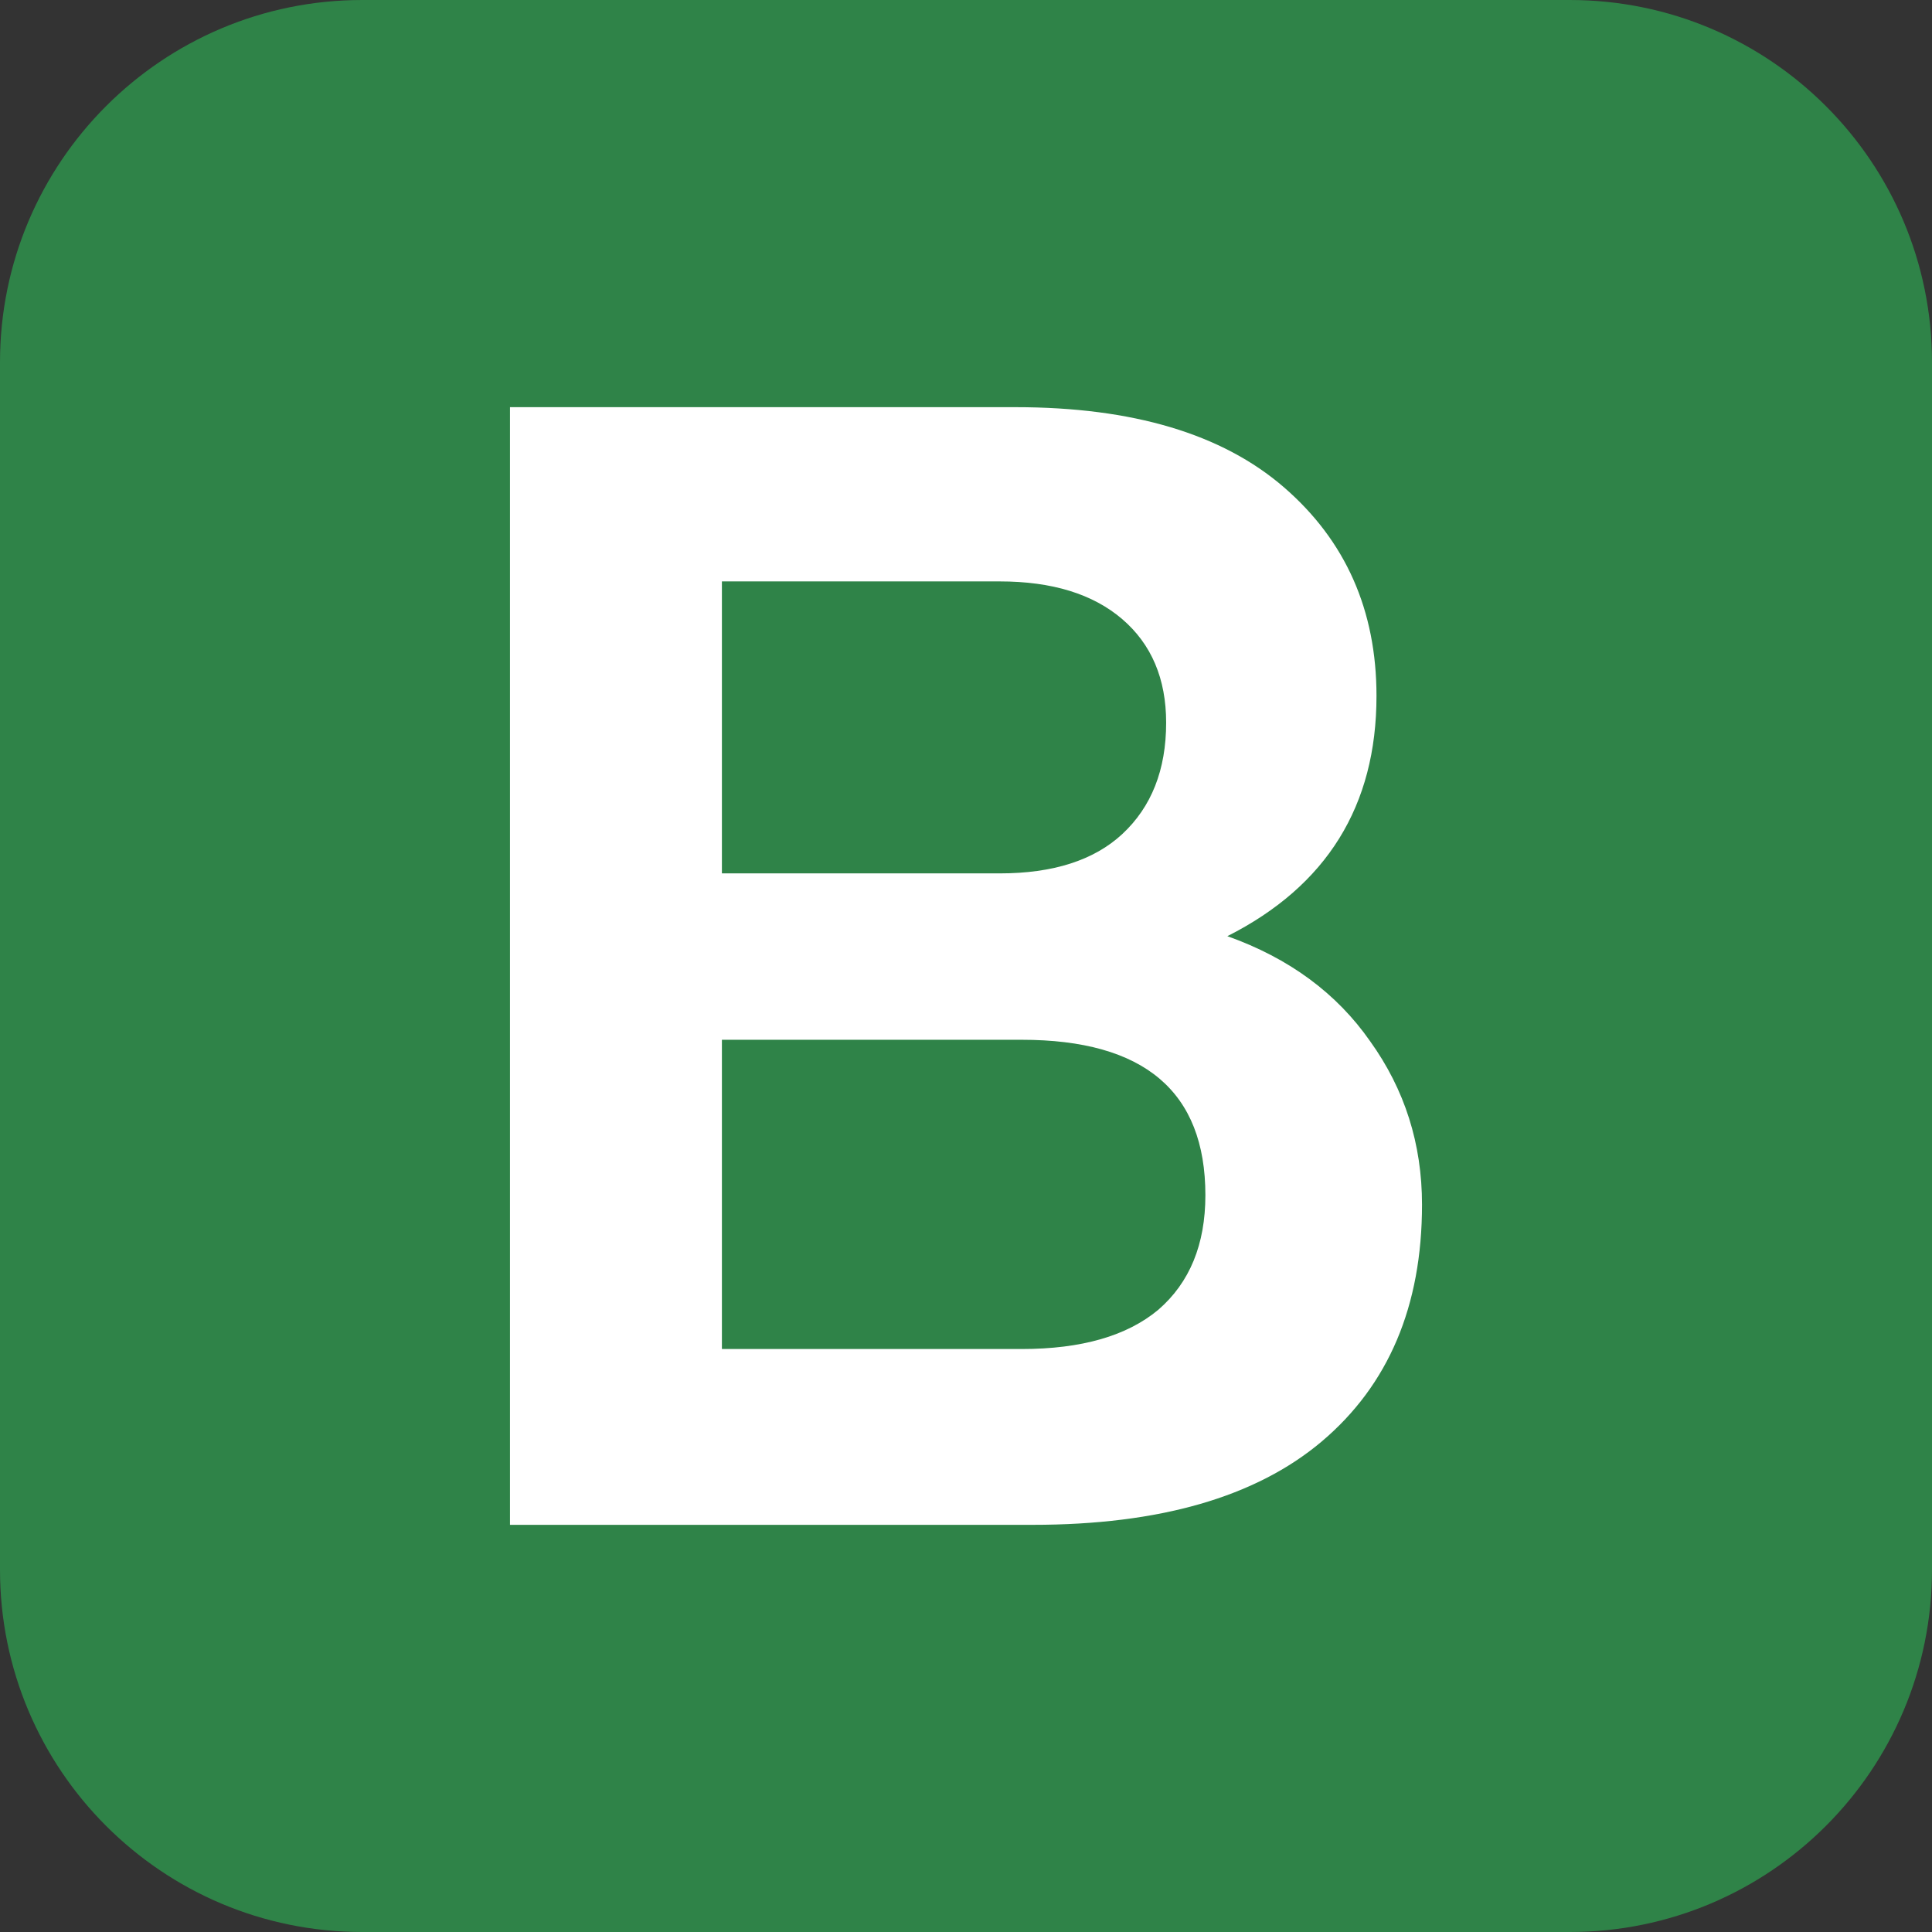 <svg xmlns="http://www.w3.org/2000/svg" fill="none" viewBox="0 0 32 32" height="32" width="32">
<rect x="0" y="0" width="32" height="32" fill="#333333" stroke="none"/>
<path fill="#2F8348" d="M0 6C0 2.686 2.686 0 6 0H26C29.314 0 32 2.686 32 6V26C32 29.314 29.314 32 26 32H6C2.686 32 0 29.314 0 26V6Z"></path>
<path fill="white" d="M20.329 15.506C21.351 15.87 22.14 16.451 22.695 17.248C23.267 18.046 23.553 18.947 23.553 19.952C23.553 21.634 22.998 22.942 21.889 23.878C20.797 24.797 19.202 25.256 17.105 25.256H8.447V6.744H16.819C18.76 6.744 20.242 7.186 21.265 8.07C22.287 8.954 22.799 10.107 22.799 11.528C22.799 13.348 21.975 14.674 20.329 15.506ZM16.559 9.63H11.957V14.466H16.559C17.443 14.466 18.119 14.249 18.587 13.816C19.072 13.366 19.315 12.75 19.315 11.97C19.315 11.242 19.072 10.67 18.587 10.254C18.101 9.838 17.425 9.63 16.559 9.63ZM11.957 22.344H16.923C17.911 22.344 18.665 22.128 19.185 21.694C19.705 21.244 19.965 20.611 19.965 19.796C19.965 18.08 18.951 17.222 16.923 17.222H11.957V22.344Z"></path>
</svg>
